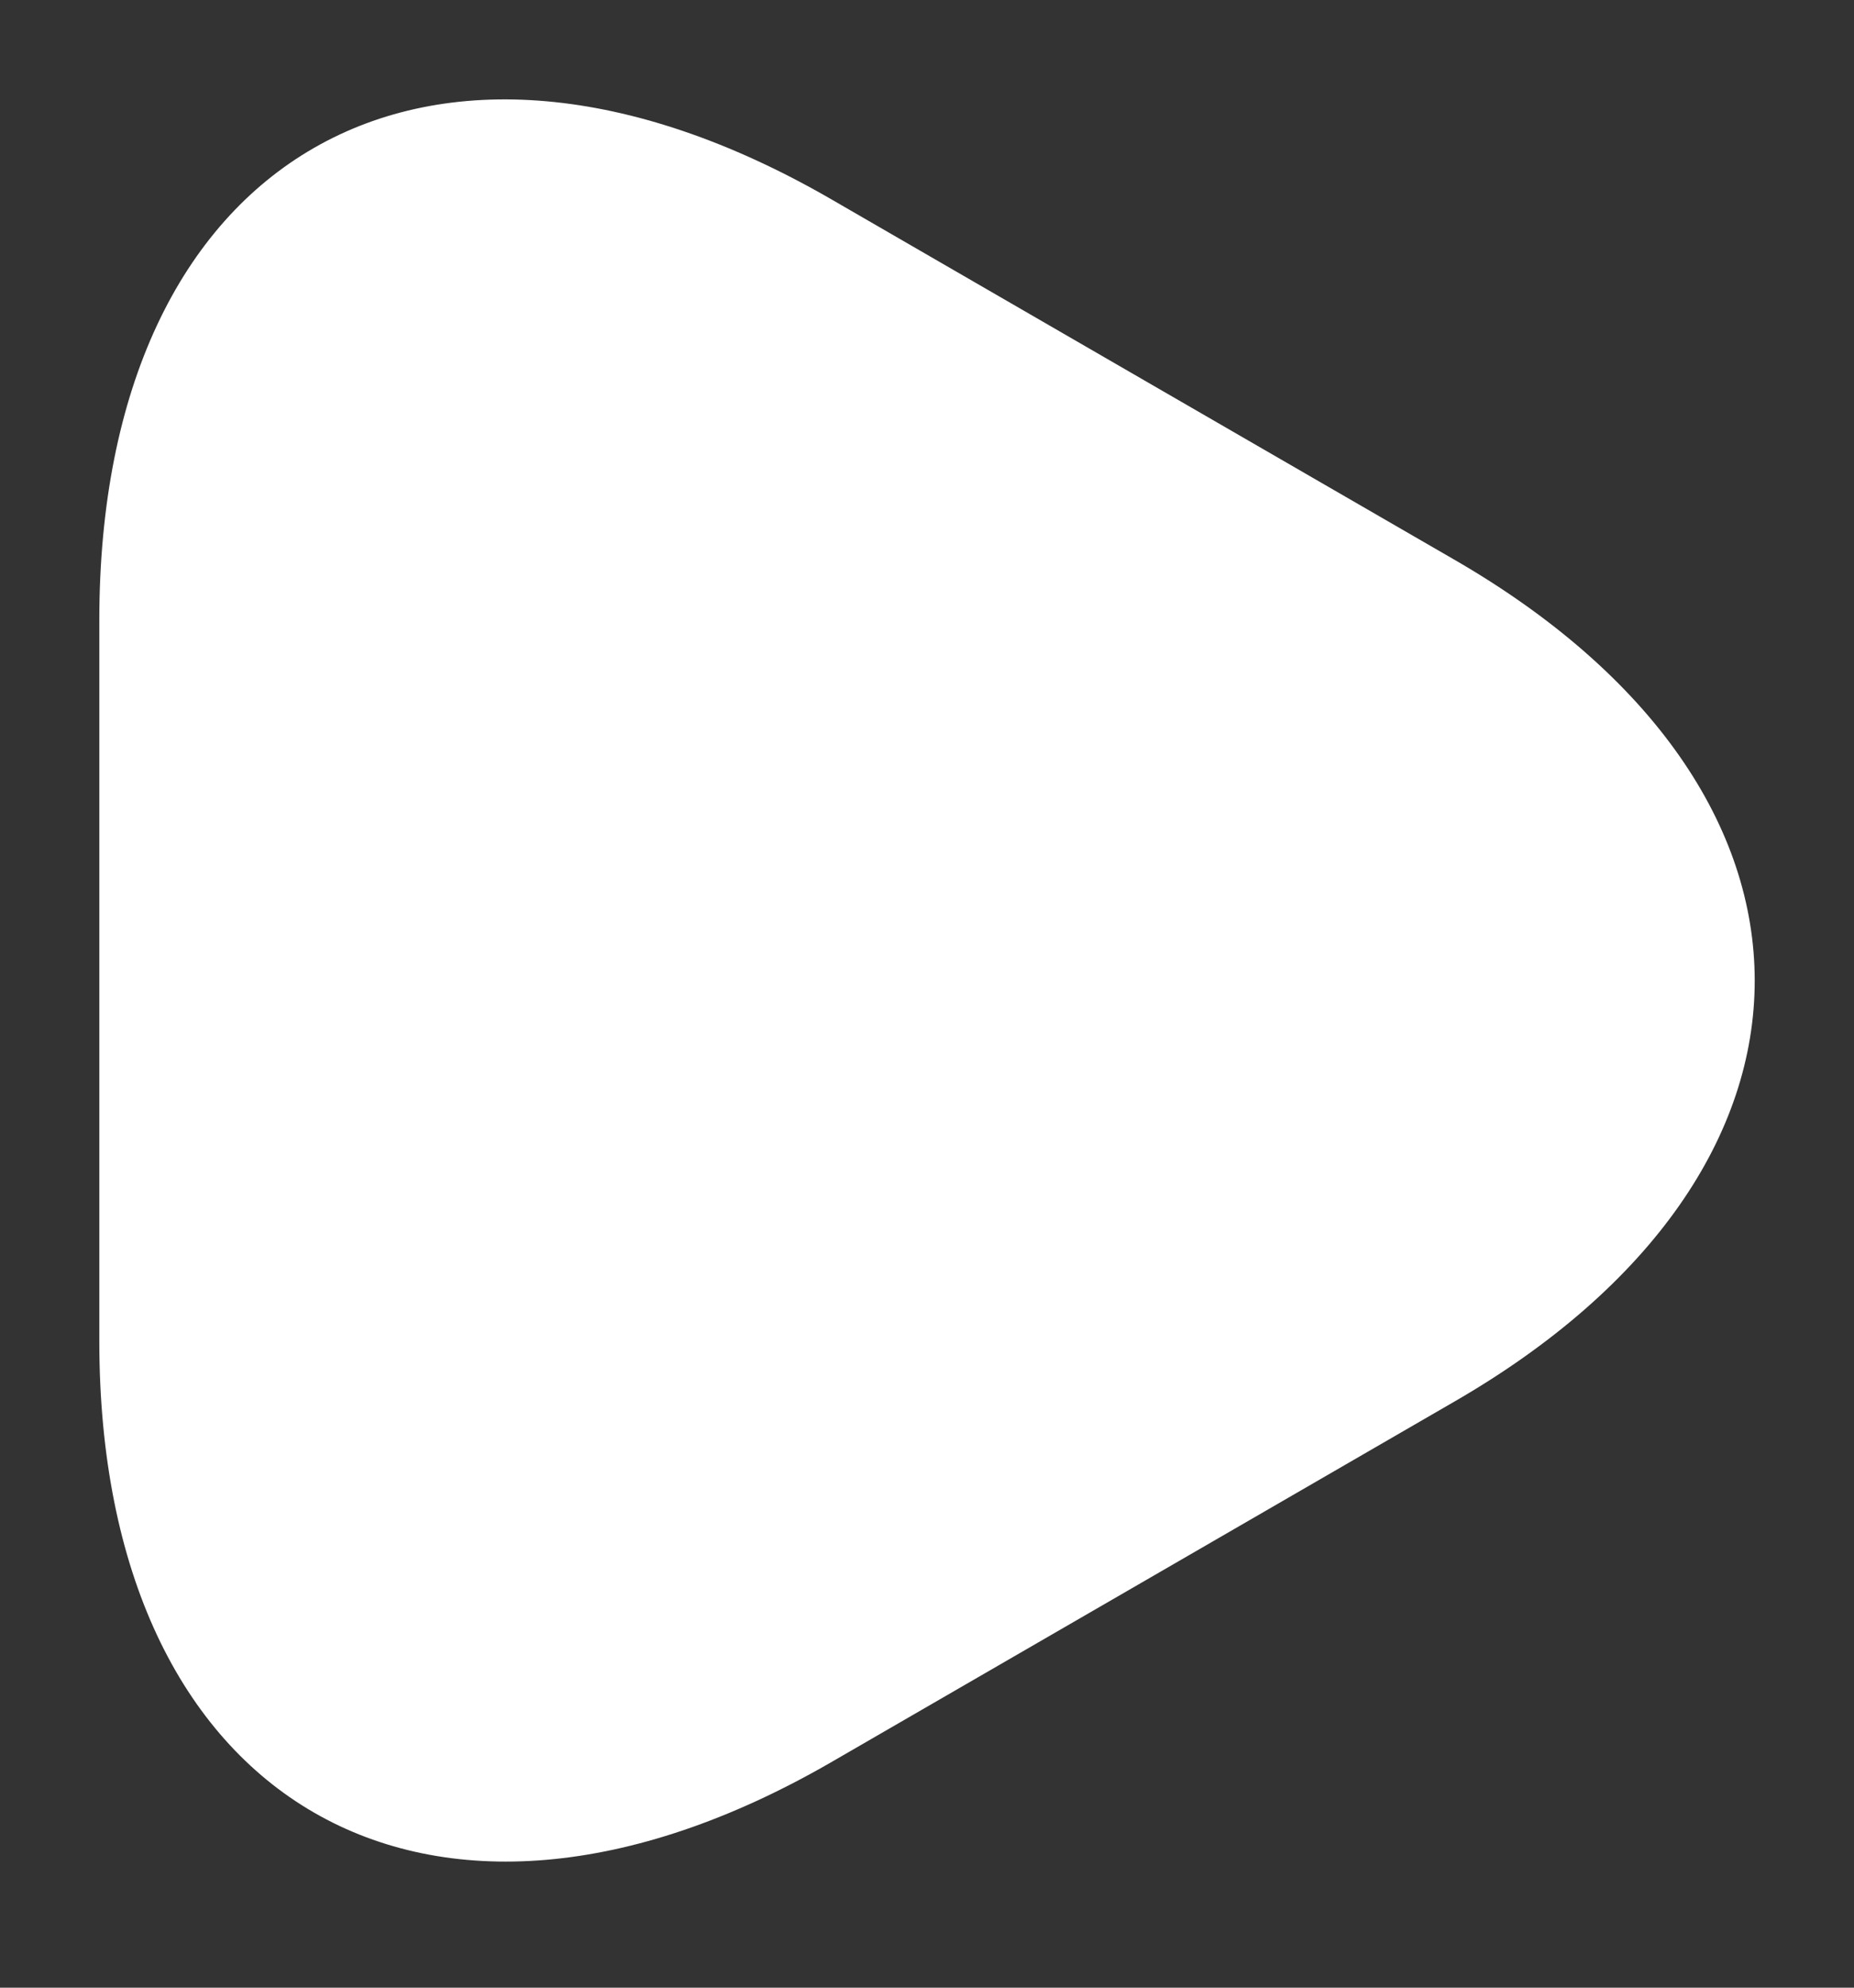 <svg width="14" height="15" viewBox="0 0 14 15" fill="none"
                            xmlns="http://www.w3.org/2000/svg">
                            <rect x="0" y="0" width="14" height="15" fill="#333333" stroke="none"/>
                            <path
                                d="M0.75 7.401V4.679C0.75 1.167 3.233 -0.249 6.267 1.498L8.621 2.859L10.974 4.219C14.009 5.966 14.009 8.835 10.974 10.582L8.621 11.943L6.267 13.304C3.233 15.051 0.75 13.616 0.75 10.122V7.401Z"
                                fill="white" />
                        </svg>